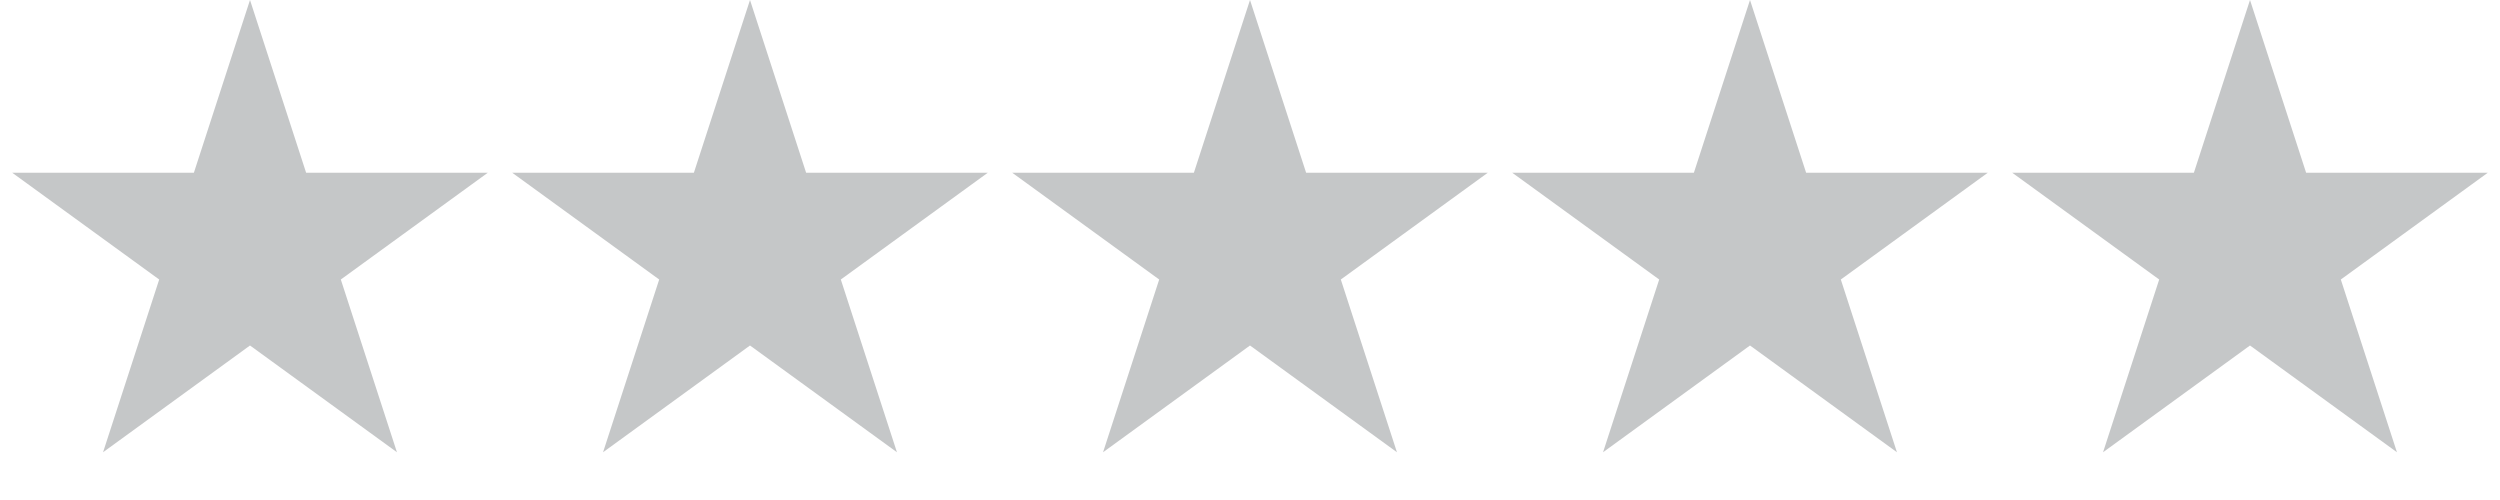 <svg width="200" height="40" viewBox="0 0 200 40" fill="none" xmlns="http://www.w3.org/2000/svg">
<path d="M20 0L24.49 13.82H39.021L27.265 22.361L31.756 36.18L20 27.639L8.244 36.18L12.735 22.361L0.979 13.82H15.51L20 0Z" fill="#C5C7C8"/>
<path d="M60 0L64.49 13.82H79.021L67.265 22.361L71.756 36.18L60 27.639L48.244 36.18L52.735 22.361L40.979 13.82H55.51L60 0Z" fill="#C5C7C8"/>
<path d="M100 0L104.49 13.82H119.021L107.265 22.361L111.756 36.18L100 27.639L88.244 36.18L92.735 22.361L80.979 13.82H95.51L100 0Z" fill="#C5C7C8"/>
<path d="M140 0L144.49 13.82H159.021L147.265 22.361L151.756 36.18L140 27.639L128.244 36.18L132.735 22.361L120.979 13.82H135.51L140 0Z" fill="#C5C7C8"/>
<path d="M180 0L184.49 13.82H199.021L187.265 22.361L191.756 36.18L180 27.639L168.244 36.18L172.735 22.361L160.979 13.82H175.51L180 0Z" fill="#C5C7C8"/>
</svg>
